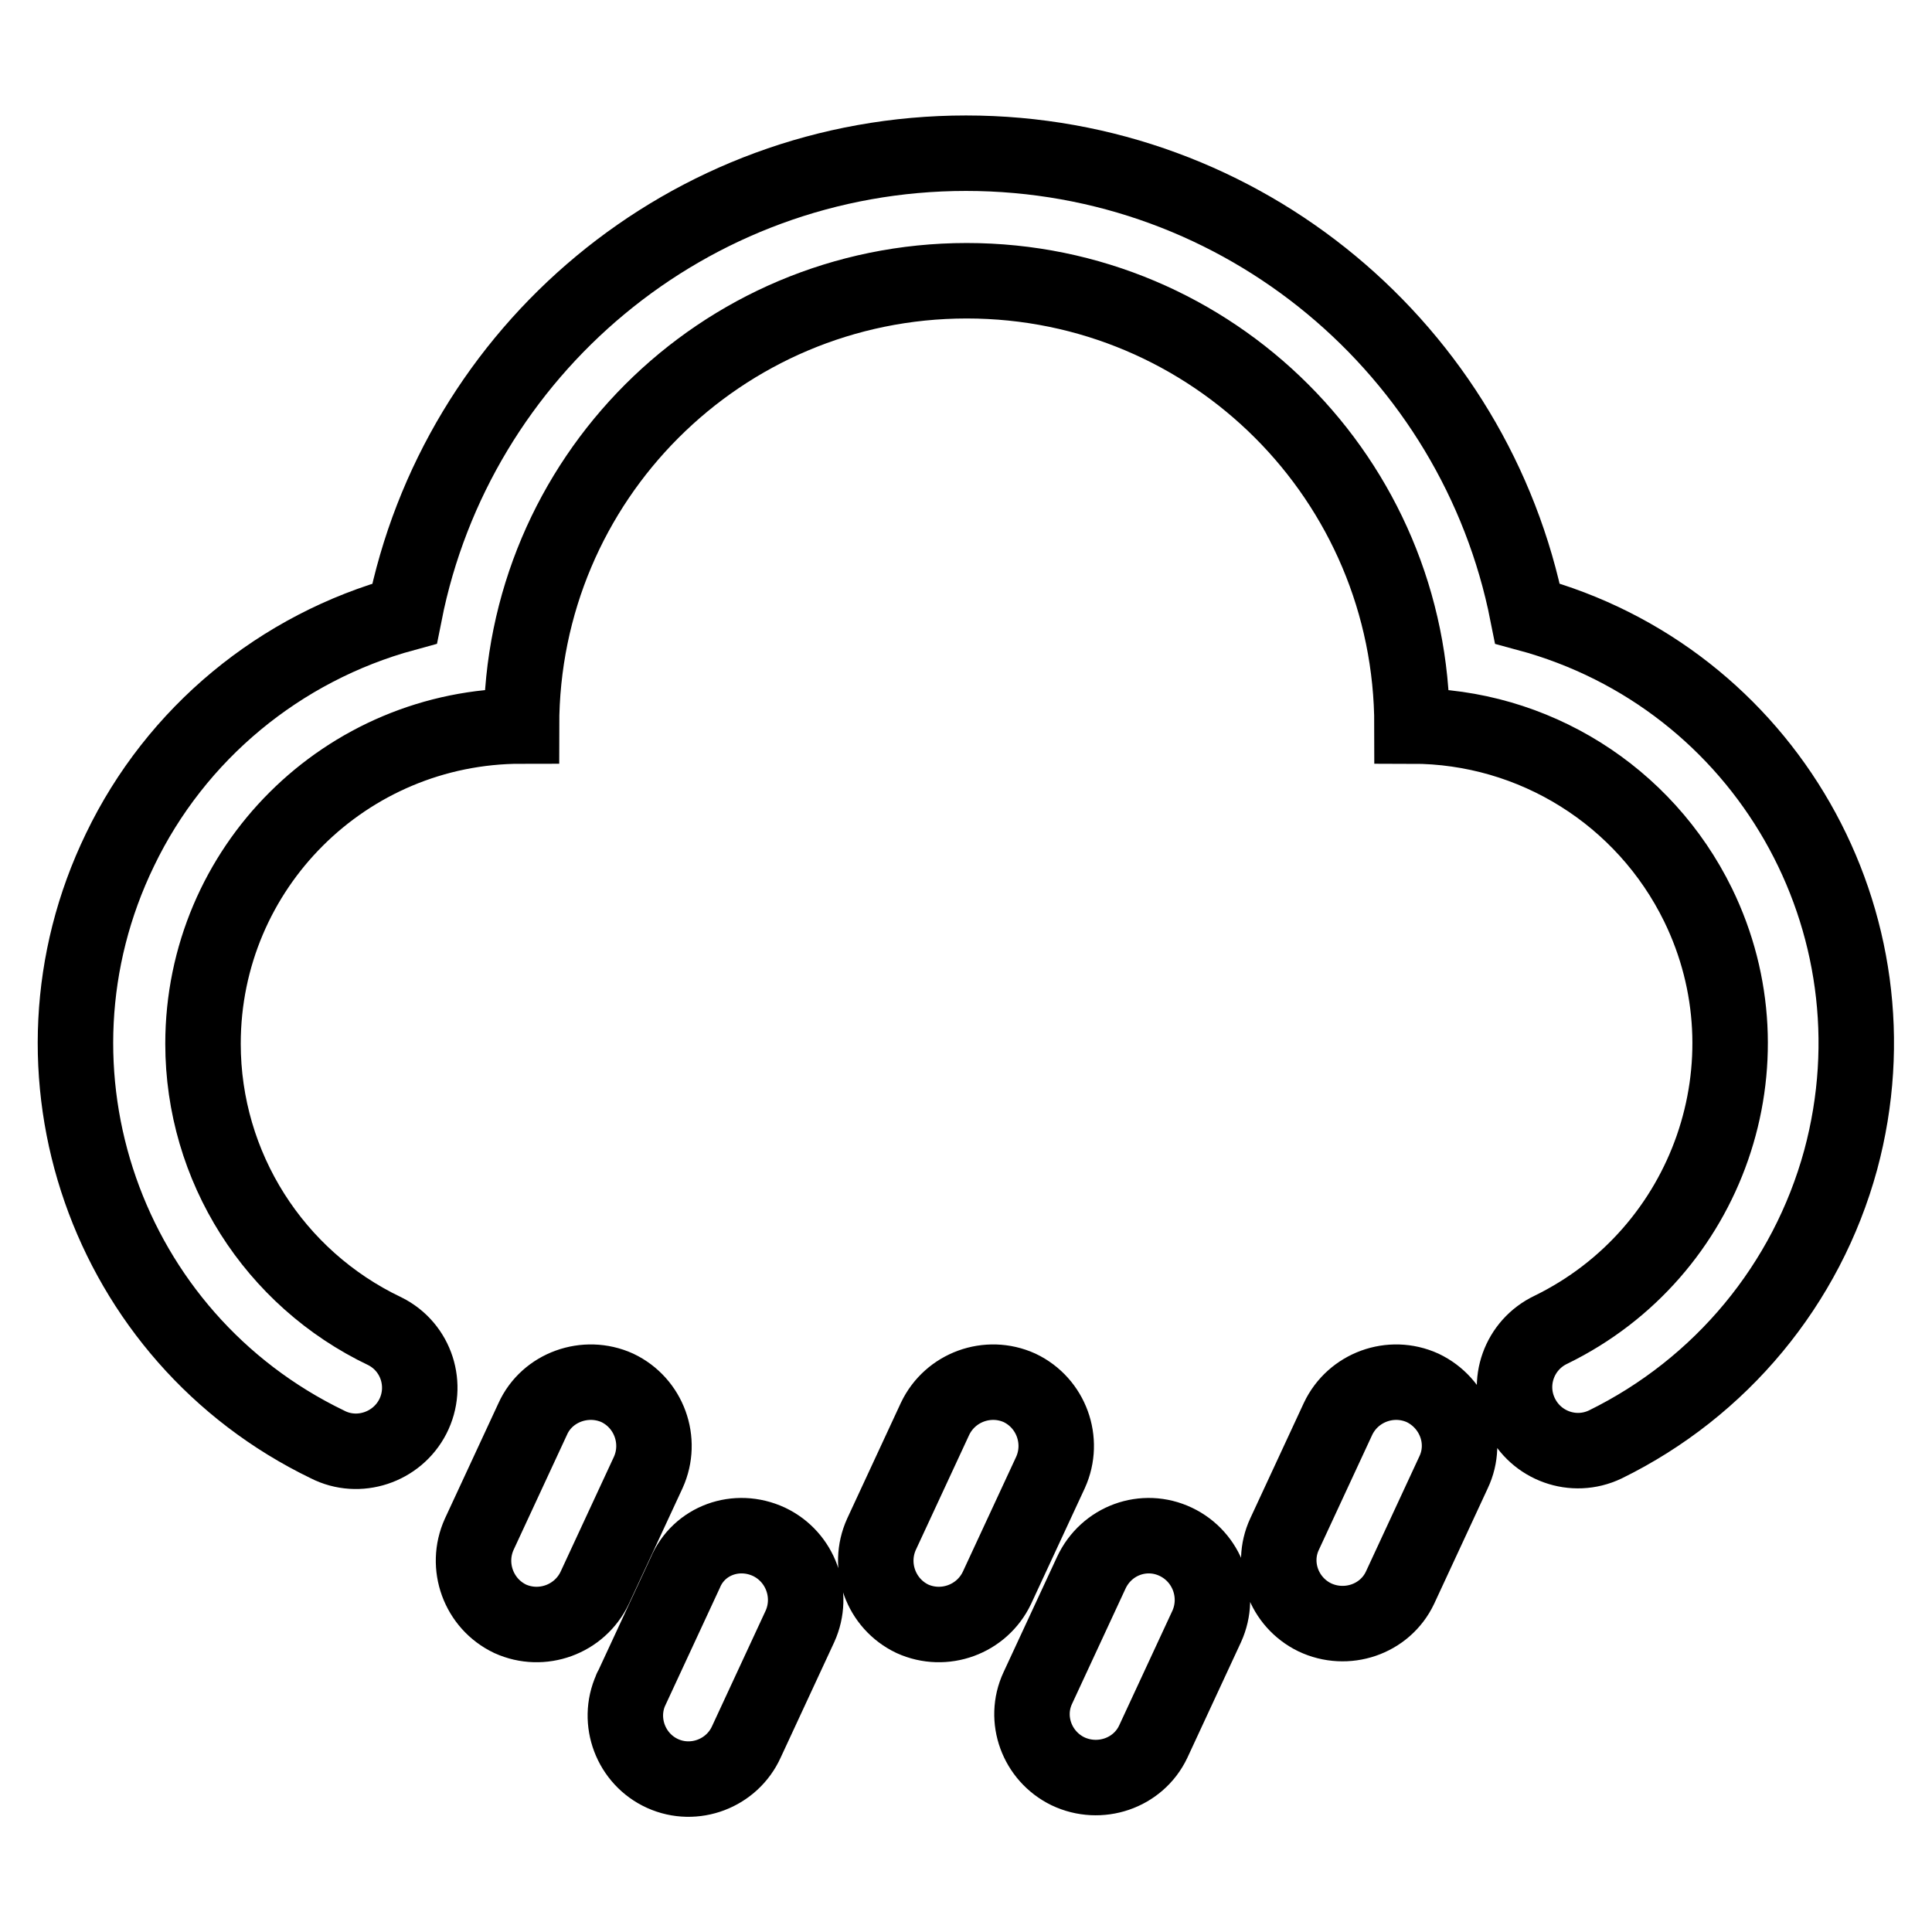 <?xml version="1.0" encoding="utf-8"?>
<!-- Svg Vector Icons : http://www.onlinewebfonts.com/icon -->
<!DOCTYPE svg PUBLIC "-//W3C//DTD SVG 1.1//EN" "http://www.w3.org/Graphics/SVG/1.1/DTD/svg11.dtd">
<svg version="1.1" xmlns="http://www.w3.org/2000/svg" xmlns:xlink="http://www.w3.org/1999/xlink" x="0px" y="0px" viewBox="0 0 256 256" enable-background="new 0 0 256 256" xml:space="preserve">
<g> <path stroke-width="10" fill-opacity="0" stroke="#000000"  d="M43.4,191.4C14,177.2,1.7,141.9,15.9,112.6c7.4-15.4,21.2-26.8,37.7-31.3c6.9-34.8,37.6-61,74.4-61 c36.8,0,67.5,26.2,74.4,61c31.5,8.5,50,40.9,41.5,72.4c-4.5,16.5-15.9,30.2-31.2,37.7l0,0c-4.2,2-9.2,0.2-11.2-4 c-2-4.2-0.2-9.2,4-11.2c20.9-10.2,29.7-35.4,19.5-56.3c-7.1-14.5-21.8-23.7-37.9-23.7c0-32.6-26.4-59-59-59s-59,26.4-59,59 c-23.3,0-42.2,18.8-42.2,42.1c0,16.3,9.4,31.1,24.1,38.1c4.2,2.1,5.8,7.2,3.7,11.3C52.6,191.8,47.5,193.5,43.4,191.4L43.4,191.4 L43.4,191.4z M81.8,183.9c4.2,2,6,7,4.1,11.2c0,0,0,0,0,0l-7.1,15.3c-2,4.2-7,6-11.2,4.1c-4.2-2-6-7-4.1-11.2l7.1-15.3 C72.5,183.8,77.6,182,81.8,183.9C81.8,183.9,81.8,183.9,81.8,183.9z M135.1,183.9c4.2,2,6,7,4.1,11.2c0,0,0,0,0,0l-7.1,15.3 c-2,4.2-7,6-11.2,4.1c-4.2-2-6-7-4.1-11.2l7.1-15.3C125.9,183.8,130.9,182,135.1,183.9C135.1,183.9,135.1,183.9,135.1,183.9 L135.1,183.9z M188.5,183.9c4.2,2,6.1,7,4.1,11.2c0,0,0,0,0,0l-7.1,15.3c-2,4.2-7.1,5.9-11.3,3.9c-4.1-2-5.9-6.9-4-11l7.1-15.3 C179.3,183.8,184.3,182,188.5,183.9C188.5,183.9,188.5,183.9,188.5,183.9L188.5,183.9z M101.9,204.3c4.2,2,6,7,4.1,11.2l-7.1,15.3 c-1.9,4.2-6.9,6.1-11.1,4.2c-4.2-1.9-6.1-6.9-4.2-11.1c0-0.1,0.1-0.2,0.1-0.2l7.1-15.3C92.6,204.1,97.6,202.3,101.9,204.3 C101.9,204.3,101.9,204.3,101.9,204.3z M155.8,204.3c4.2,2,6,7,4.1,11.2l-7.1,15.3c-2,4.2-7.1,5.9-11.3,3.9c-4.1-2-5.9-6.9-4-11 l7.1-15.3C146.6,204.1,151.6,202.3,155.8,204.3C155.8,204.3,155.8,204.3,155.8,204.3z"/></g>
</svg>